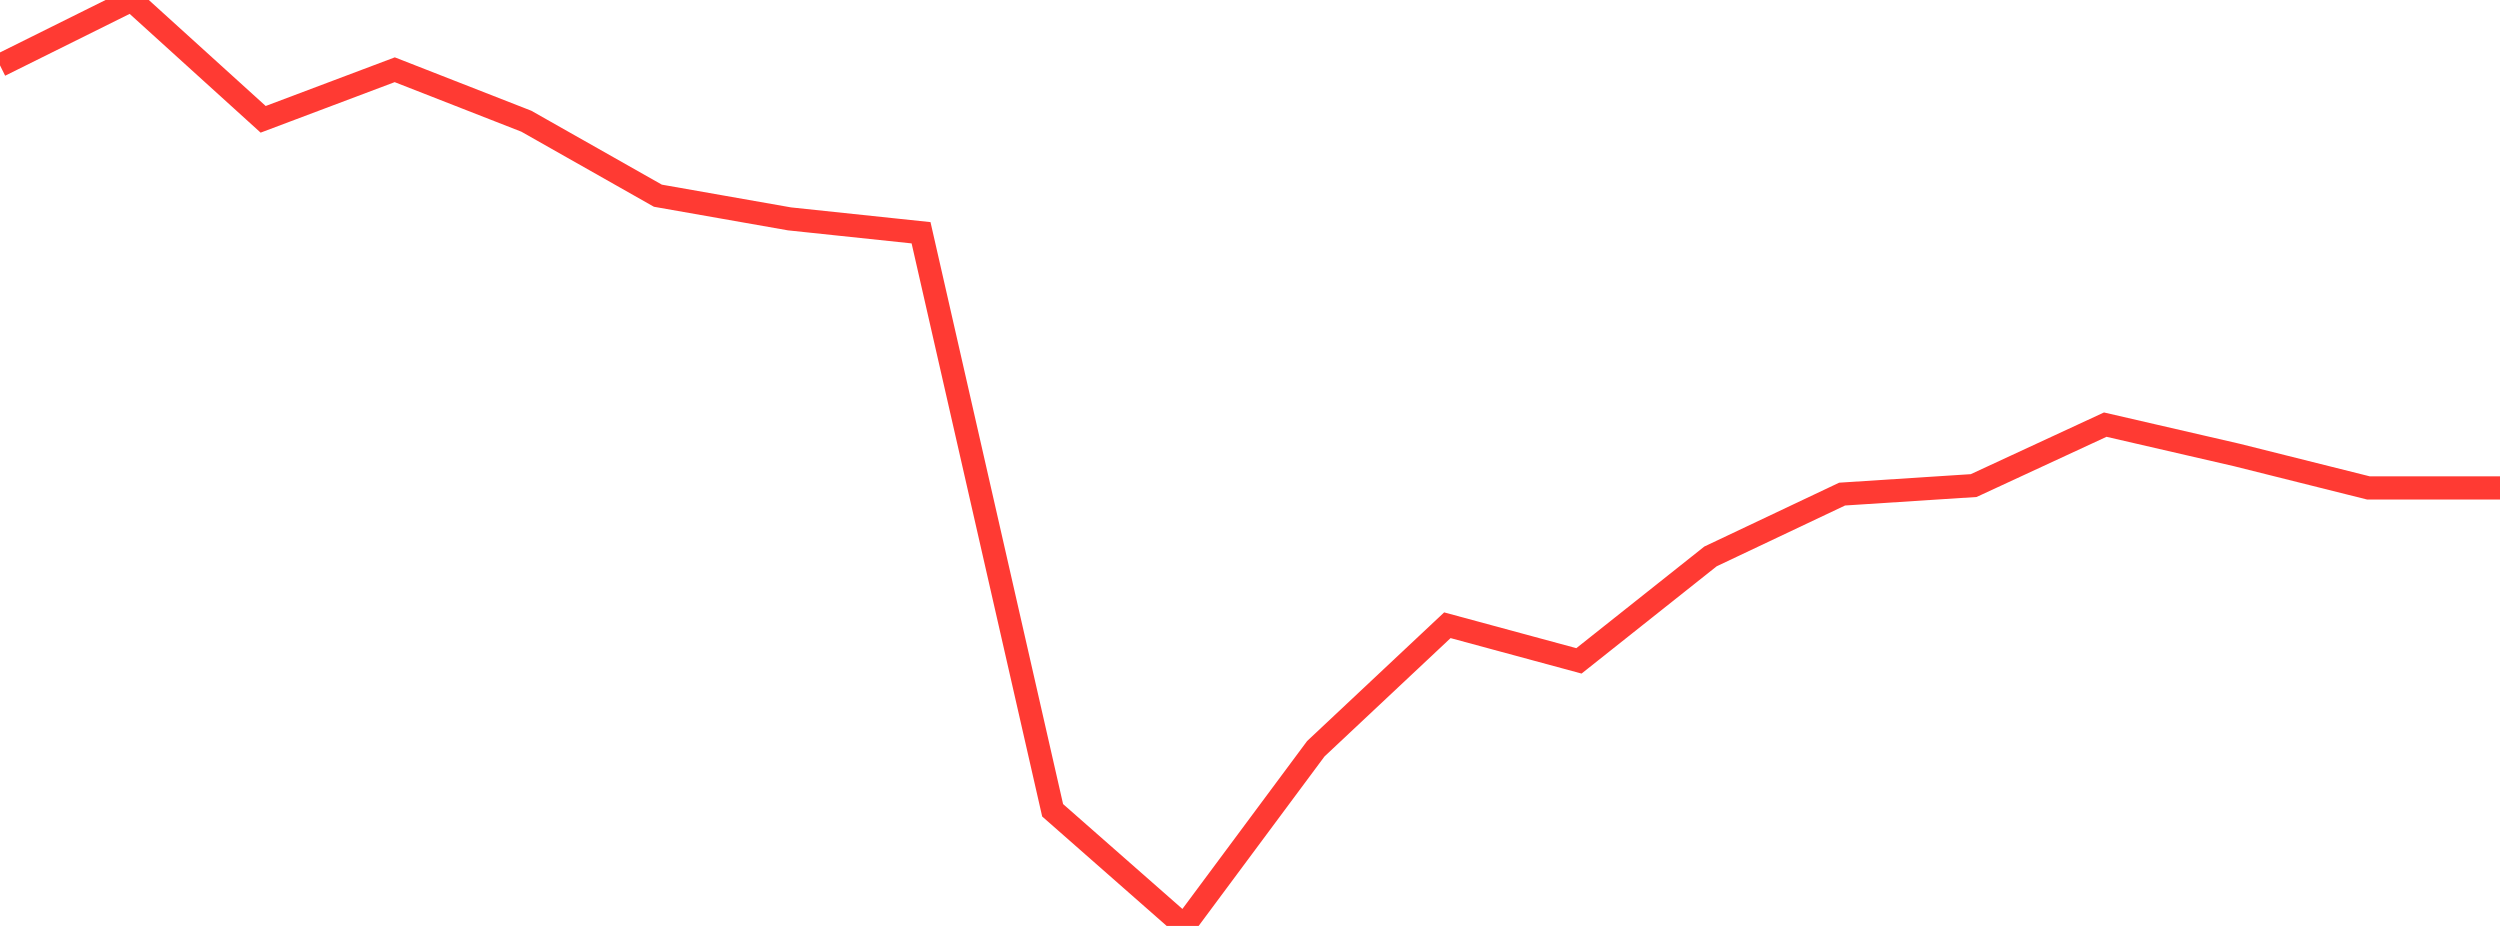 <?xml version="1.0" standalone="no"?>
<!DOCTYPE svg PUBLIC "-//W3C//DTD SVG 1.1//EN" "http://www.w3.org/Graphics/SVG/1.1/DTD/svg11.dtd">

<svg width="135" height="50" viewBox="0 0 135 50" preserveAspectRatio="none" 
  xmlns="http://www.w3.org/2000/svg"
  xmlns:xlink="http://www.w3.org/1999/xlink">


<polyline points="0.0, 3.529 7.105, 0.0 14.211, 6.443 21.316, 3.766 28.421, 6.545 35.526, 10.568 42.632, 11.819 49.737, 12.569 56.842, 43.755 63.947, 50.0 71.053, 40.433 78.158, 33.763 85.263, 35.687 92.368, 30.046 99.474, 26.681 106.579, 26.221 113.684, 22.93 120.789, 24.569 127.895, 26.348 135.0, 26.348" fill="none" stroke="#ff3a33" stroke-width="1.25"/>

</svg>